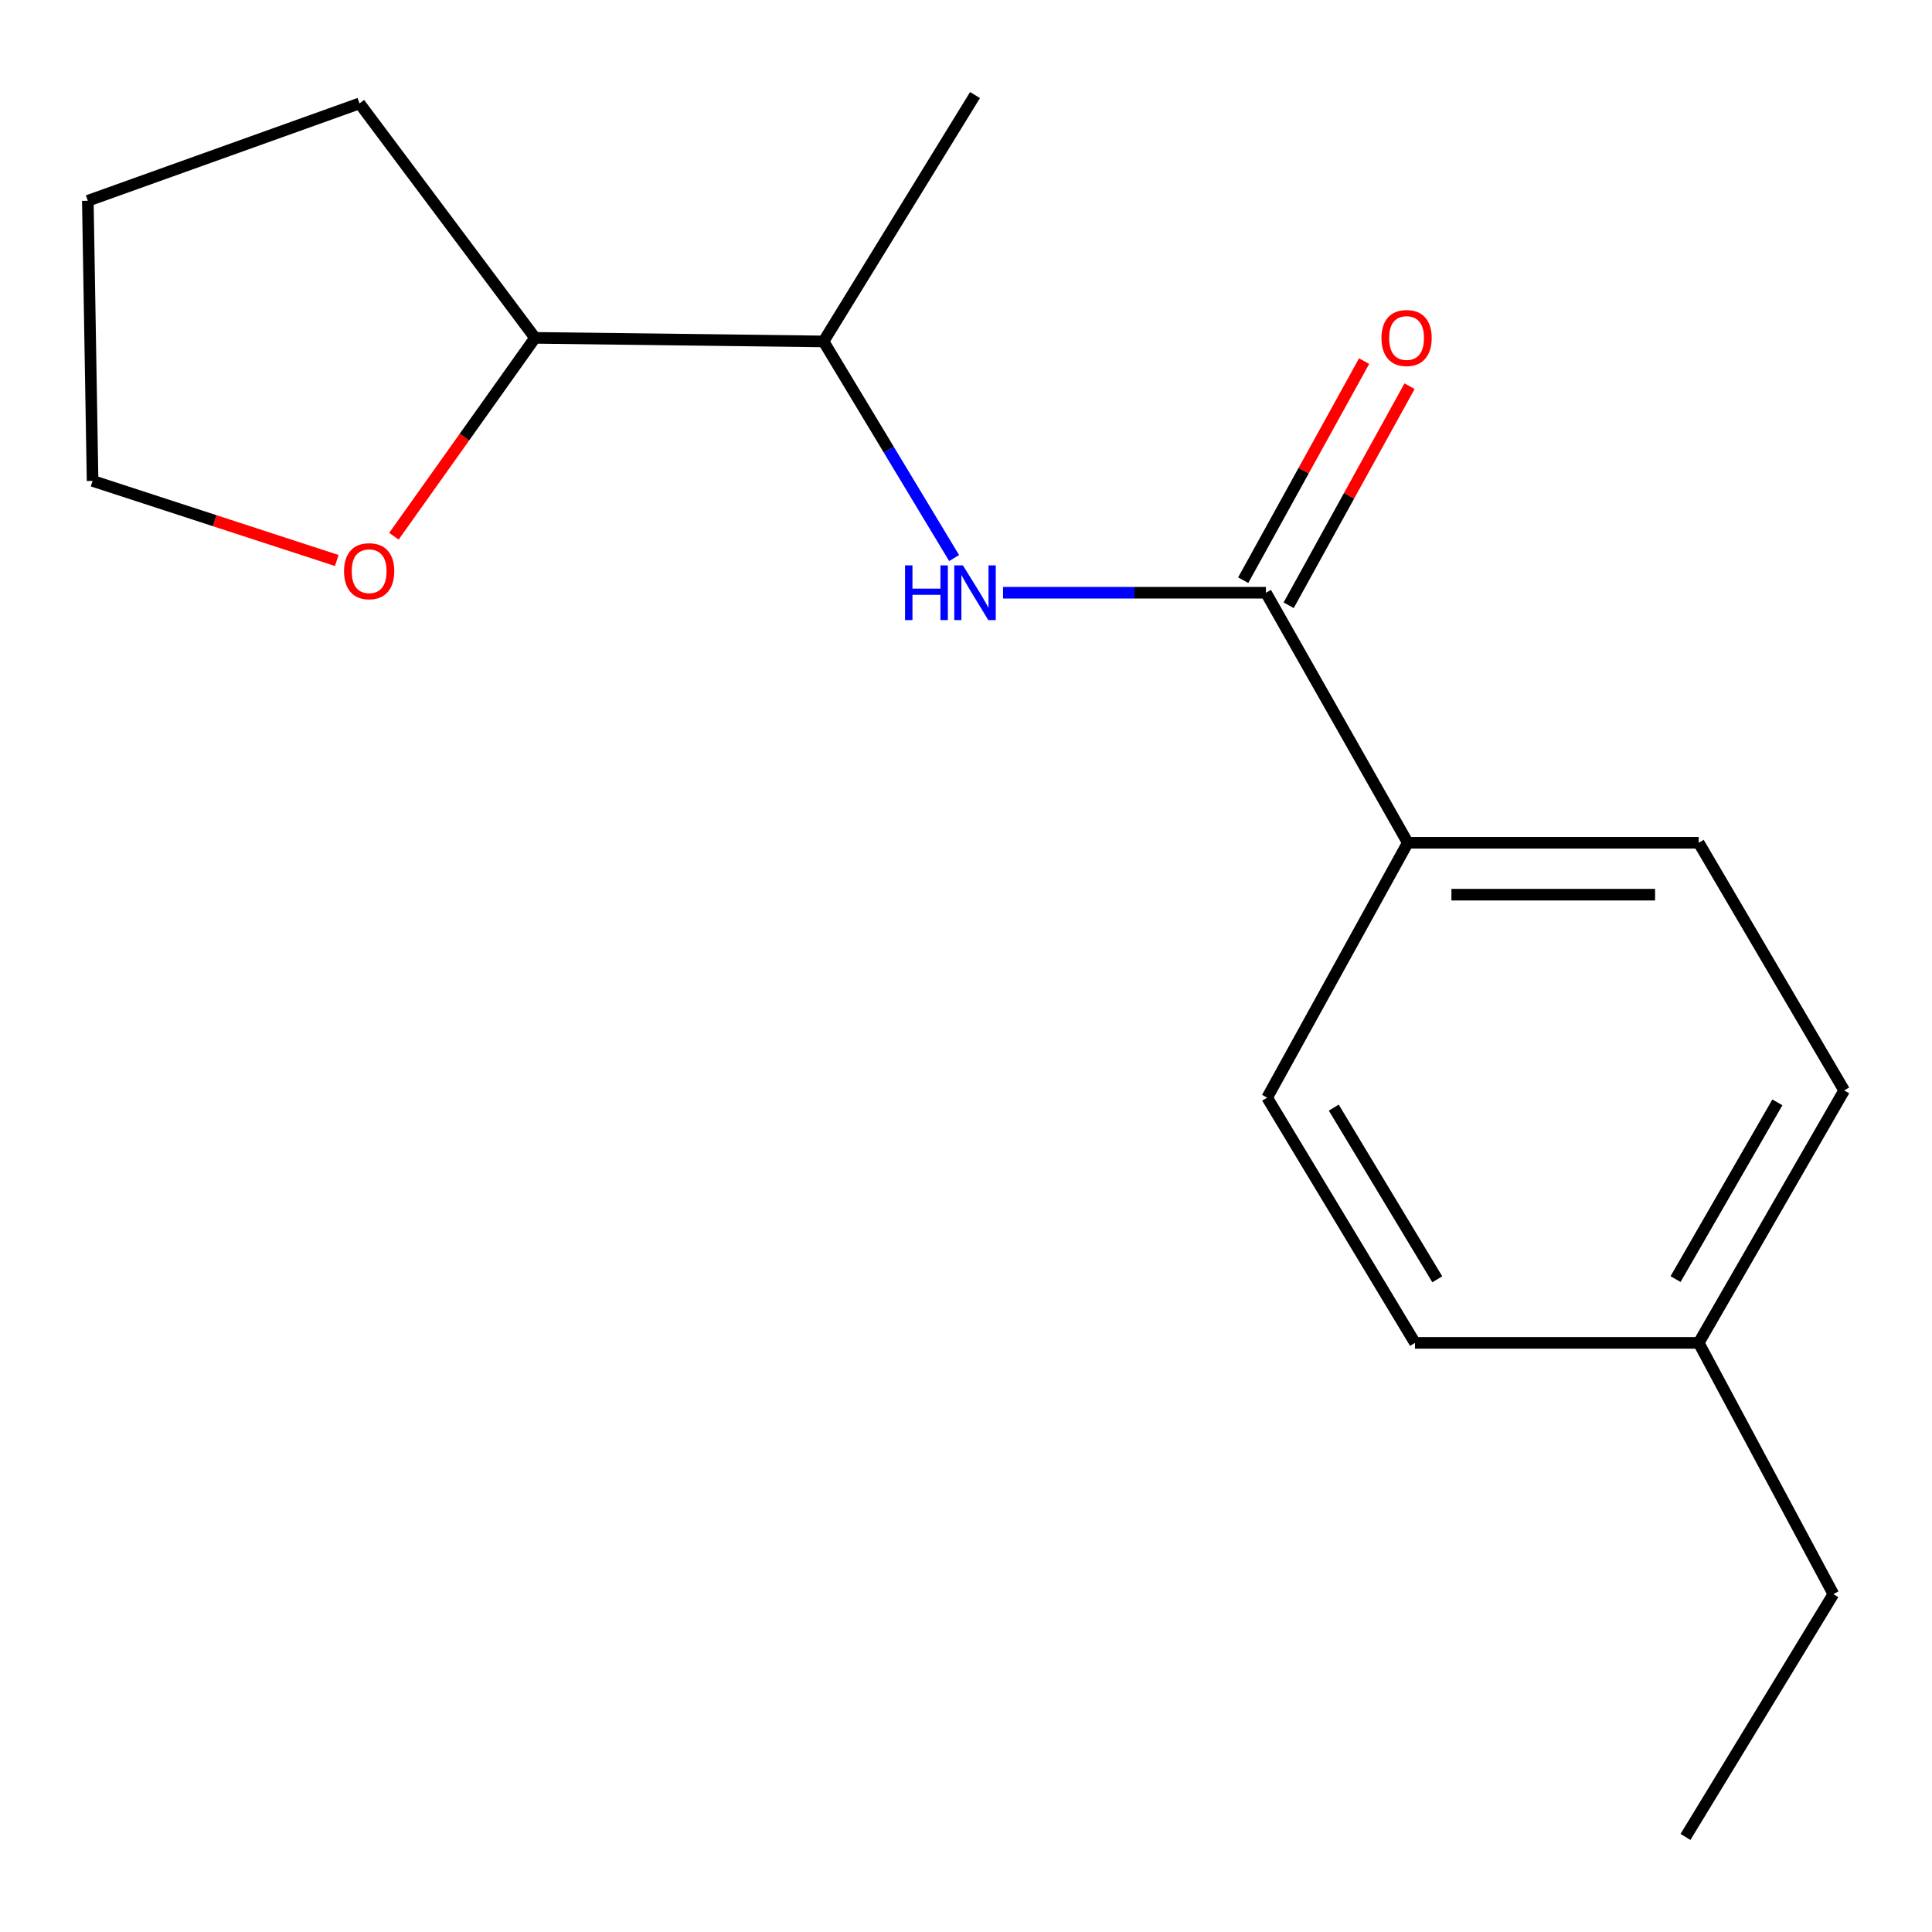 <?xml version='1.0' encoding='iso-8859-1'?>
<svg version='1.1' baseProfile='full'
              xmlns='http://www.w3.org/2000/svg'
                      xmlns:rdkit='http://www.rdkit.org/xml'
                      xmlns:xlink='http://www.w3.org/1999/xlink'
                  xml:space='preserve'
width='1000px' height='1000px' viewBox='0 0 1000 1000'>
<!-- END OF HEADER -->
<rect style='opacity:1.0;fill:#FFFFFF;stroke:none' width='1000' height='1000' x='0' y='0'> </rect>
<path class='bond-0' d='M 655.242,306.798 L 587.209,306.798' style='fill:none;fill-rule:evenodd;stroke:#000000;stroke-width:6px;stroke-linecap:butt;stroke-linejoin:miter;stroke-opacity:1' />
<path class='bond-0' d='M 587.209,306.798 L 519.176,306.798' style='fill:none;fill-rule:evenodd;stroke:#0000FF;stroke-width:6px;stroke-linecap:butt;stroke-linejoin:miter;stroke-opacity:1' />
<path class='bond-1' d='M 655.242,306.798 L 728.668,436.216' style='fill:none;fill-rule:evenodd;stroke:#000000;stroke-width:6px;stroke-linecap:butt;stroke-linejoin:miter;stroke-opacity:1' />
<path class='bond-3' d='M 667.004,313.289 L 698.292,256.59' style='fill:none;fill-rule:evenodd;stroke:#000000;stroke-width:6px;stroke-linecap:butt;stroke-linejoin:miter;stroke-opacity:1' />
<path class='bond-3' d='M 698.292,256.59 L 729.58,199.89' style='fill:none;fill-rule:evenodd;stroke:#FF0000;stroke-width:6px;stroke-linecap:butt;stroke-linejoin:miter;stroke-opacity:1' />
<path class='bond-3' d='M 643.48,300.308 L 674.768,243.608' style='fill:none;fill-rule:evenodd;stroke:#000000;stroke-width:6px;stroke-linecap:butt;stroke-linejoin:miter;stroke-opacity:1' />
<path class='bond-3' d='M 674.768,243.608 L 706.056,186.909' style='fill:none;fill-rule:evenodd;stroke:#FF0000;stroke-width:6px;stroke-linecap:butt;stroke-linejoin:miter;stroke-opacity:1' />
<path class='bond-2' d='M 493.847,288.841 L 460.054,232.782' style='fill:none;fill-rule:evenodd;stroke:#0000FF;stroke-width:6px;stroke-linecap:butt;stroke-linejoin:miter;stroke-opacity:1' />
<path class='bond-2' d='M 460.054,232.782 L 426.26,176.724' style='fill:none;fill-rule:evenodd;stroke:#000000;stroke-width:6px;stroke-linecap:butt;stroke-linejoin:miter;stroke-opacity:1' />
<path class='bond-6' d='M 728.668,436.216 L 879.253,436.216' style='fill:none;fill-rule:evenodd;stroke:#000000;stroke-width:6px;stroke-linecap:butt;stroke-linejoin:miter;stroke-opacity:1' />
<path class='bond-6' d='M 751.256,463.085 L 856.665,463.085' style='fill:none;fill-rule:evenodd;stroke:#000000;stroke-width:6px;stroke-linecap:butt;stroke-linejoin:miter;stroke-opacity:1' />
<path class='bond-7' d='M 728.668,436.216 L 655.869,568.142' style='fill:none;fill-rule:evenodd;stroke:#000000;stroke-width:6px;stroke-linecap:butt;stroke-linejoin:miter;stroke-opacity:1' />
<path class='bond-5' d='M 426.26,176.724 L 276.929,174.873' style='fill:none;fill-rule:evenodd;stroke:#000000;stroke-width:6px;stroke-linecap:butt;stroke-linejoin:miter;stroke-opacity:1' />
<path class='bond-12' d='M 426.26,176.724 L 504.672,49.201' style='fill:none;fill-rule:evenodd;stroke:#000000;stroke-width:6px;stroke-linecap:butt;stroke-linejoin:miter;stroke-opacity:1' />
<path class='bond-4' d='M 203.889,277.55 L 240.409,226.211' style='fill:none;fill-rule:evenodd;stroke:#FF0000;stroke-width:6px;stroke-linecap:butt;stroke-linejoin:miter;stroke-opacity:1' />
<path class='bond-4' d='M 240.409,226.211 L 276.929,174.873' style='fill:none;fill-rule:evenodd;stroke:#000000;stroke-width:6px;stroke-linecap:butt;stroke-linejoin:miter;stroke-opacity:1' />
<path class='bond-11' d='M 174.304,290.109 L 111.111,269.51' style='fill:none;fill-rule:evenodd;stroke:#FF0000;stroke-width:6px;stroke-linecap:butt;stroke-linejoin:miter;stroke-opacity:1' />
<path class='bond-11' d='M 111.111,269.51 L 47.917,248.911' style='fill:none;fill-rule:evenodd;stroke:#000000;stroke-width:6px;stroke-linecap:butt;stroke-linejoin:miter;stroke-opacity:1' />
<path class='bond-13' d='M 276.929,174.873 L 186.083,53.53' style='fill:none;fill-rule:evenodd;stroke:#000000;stroke-width:6px;stroke-linecap:butt;stroke-linejoin:miter;stroke-opacity:1' />
<path class='bond-8' d='M 879.253,436.216 L 954.545,564.396' style='fill:none;fill-rule:evenodd;stroke:#000000;stroke-width:6px;stroke-linecap:butt;stroke-linejoin:miter;stroke-opacity:1' />
<path class='bond-9' d='M 655.869,568.142 L 732.4,695.067' style='fill:none;fill-rule:evenodd;stroke:#000000;stroke-width:6px;stroke-linecap:butt;stroke-linejoin:miter;stroke-opacity:1' />
<path class='bond-9' d='M 690.358,573.307 L 743.93,662.155' style='fill:none;fill-rule:evenodd;stroke:#000000;stroke-width:6px;stroke-linecap:butt;stroke-linejoin:miter;stroke-opacity:1' />
<path class='bond-17' d='M 954.545,564.396 L 879.253,695.067' style='fill:none;fill-rule:evenodd;stroke:#000000;stroke-width:6px;stroke-linecap:butt;stroke-linejoin:miter;stroke-opacity:1' />
<path class='bond-17' d='M 919.971,570.582 L 867.266,662.052' style='fill:none;fill-rule:evenodd;stroke:#000000;stroke-width:6px;stroke-linecap:butt;stroke-linejoin:miter;stroke-opacity:1' />
<path class='bond-10' d='M 732.4,695.067 L 879.253,695.067' style='fill:none;fill-rule:evenodd;stroke:#000000;stroke-width:6px;stroke-linecap:butt;stroke-linejoin:miter;stroke-opacity:1' />
<path class='bond-14' d='M 879.253,695.067 L 948.948,825.112' style='fill:none;fill-rule:evenodd;stroke:#000000;stroke-width:6px;stroke-linecap:butt;stroke-linejoin:miter;stroke-opacity:1' />
<path class='bond-18' d='M 47.917,248.911 L 45.455,103.924' style='fill:none;fill-rule:evenodd;stroke:#000000;stroke-width:6px;stroke-linecap:butt;stroke-linejoin:miter;stroke-opacity:1' />
<path class='bond-15' d='M 186.083,53.53 L 45.455,103.924' style='fill:none;fill-rule:evenodd;stroke:#000000;stroke-width:6px;stroke-linecap:butt;stroke-linejoin:miter;stroke-opacity:1' />
<path class='bond-16' d='M 948.948,825.112 L 872.402,950.799' style='fill:none;fill-rule:evenodd;stroke:#000000;stroke-width:6px;stroke-linecap:butt;stroke-linejoin:miter;stroke-opacity:1' />
<path  class='atom-1' d='M 468.452 292.638
L 472.292 292.638
L 472.292 304.678
L 486.772 304.678
L 486.772 292.638
L 490.612 292.638
L 490.612 320.958
L 486.772 320.958
L 486.772 307.878
L 472.292 307.878
L 472.292 320.958
L 468.452 320.958
L 468.452 292.638
' fill='#0000FF'/>
<path  class='atom-1' d='M 498.412 292.638
L 507.692 307.638
Q 508.612 309.118, 510.092 311.798
Q 511.572 314.478, 511.652 314.638
L 511.652 292.638
L 515.412 292.638
L 515.412 320.958
L 511.532 320.958
L 501.572 304.558
Q 500.412 302.638, 499.172 300.438
Q 497.972 298.238, 497.612 297.558
L 497.612 320.958
L 493.932 320.958
L 493.932 292.638
L 498.412 292.638
' fill='#0000FF'/>
<path  class='atom-4' d='M 715.041 174.953
Q 715.041 168.153, 718.401 164.353
Q 721.761 160.553, 728.041 160.553
Q 734.321 160.553, 737.681 164.353
Q 741.041 168.153, 741.041 174.953
Q 741.041 181.833, 737.641 185.753
Q 734.241 189.633, 728.041 189.633
Q 721.801 189.633, 718.401 185.753
Q 715.041 181.873, 715.041 174.953
M 728.041 186.433
Q 732.361 186.433, 734.681 183.553
Q 737.041 180.633, 737.041 174.953
Q 737.041 169.393, 734.681 166.593
Q 732.361 163.753, 728.041 163.753
Q 723.721 163.753, 721.361 166.553
Q 719.041 169.353, 719.041 174.953
Q 719.041 180.673, 721.361 183.553
Q 723.721 186.433, 728.041 186.433
' fill='#FF0000'/>
<path  class='atom-5' d='M 178.069 295.653
Q 178.069 288.853, 181.429 285.053
Q 184.789 281.253, 191.069 281.253
Q 197.349 281.253, 200.709 285.053
Q 204.069 288.853, 204.069 295.653
Q 204.069 302.533, 200.669 306.453
Q 197.269 310.333, 191.069 310.333
Q 184.829 310.333, 181.429 306.453
Q 178.069 302.573, 178.069 295.653
M 191.069 307.133
Q 195.389 307.133, 197.709 304.253
Q 200.069 301.333, 200.069 295.653
Q 200.069 290.093, 197.709 287.293
Q 195.389 284.453, 191.069 284.453
Q 186.749 284.453, 184.389 287.253
Q 182.069 290.053, 182.069 295.653
Q 182.069 301.373, 184.389 304.253
Q 186.749 307.133, 191.069 307.133
' fill='#FF0000'/>
</svg>
